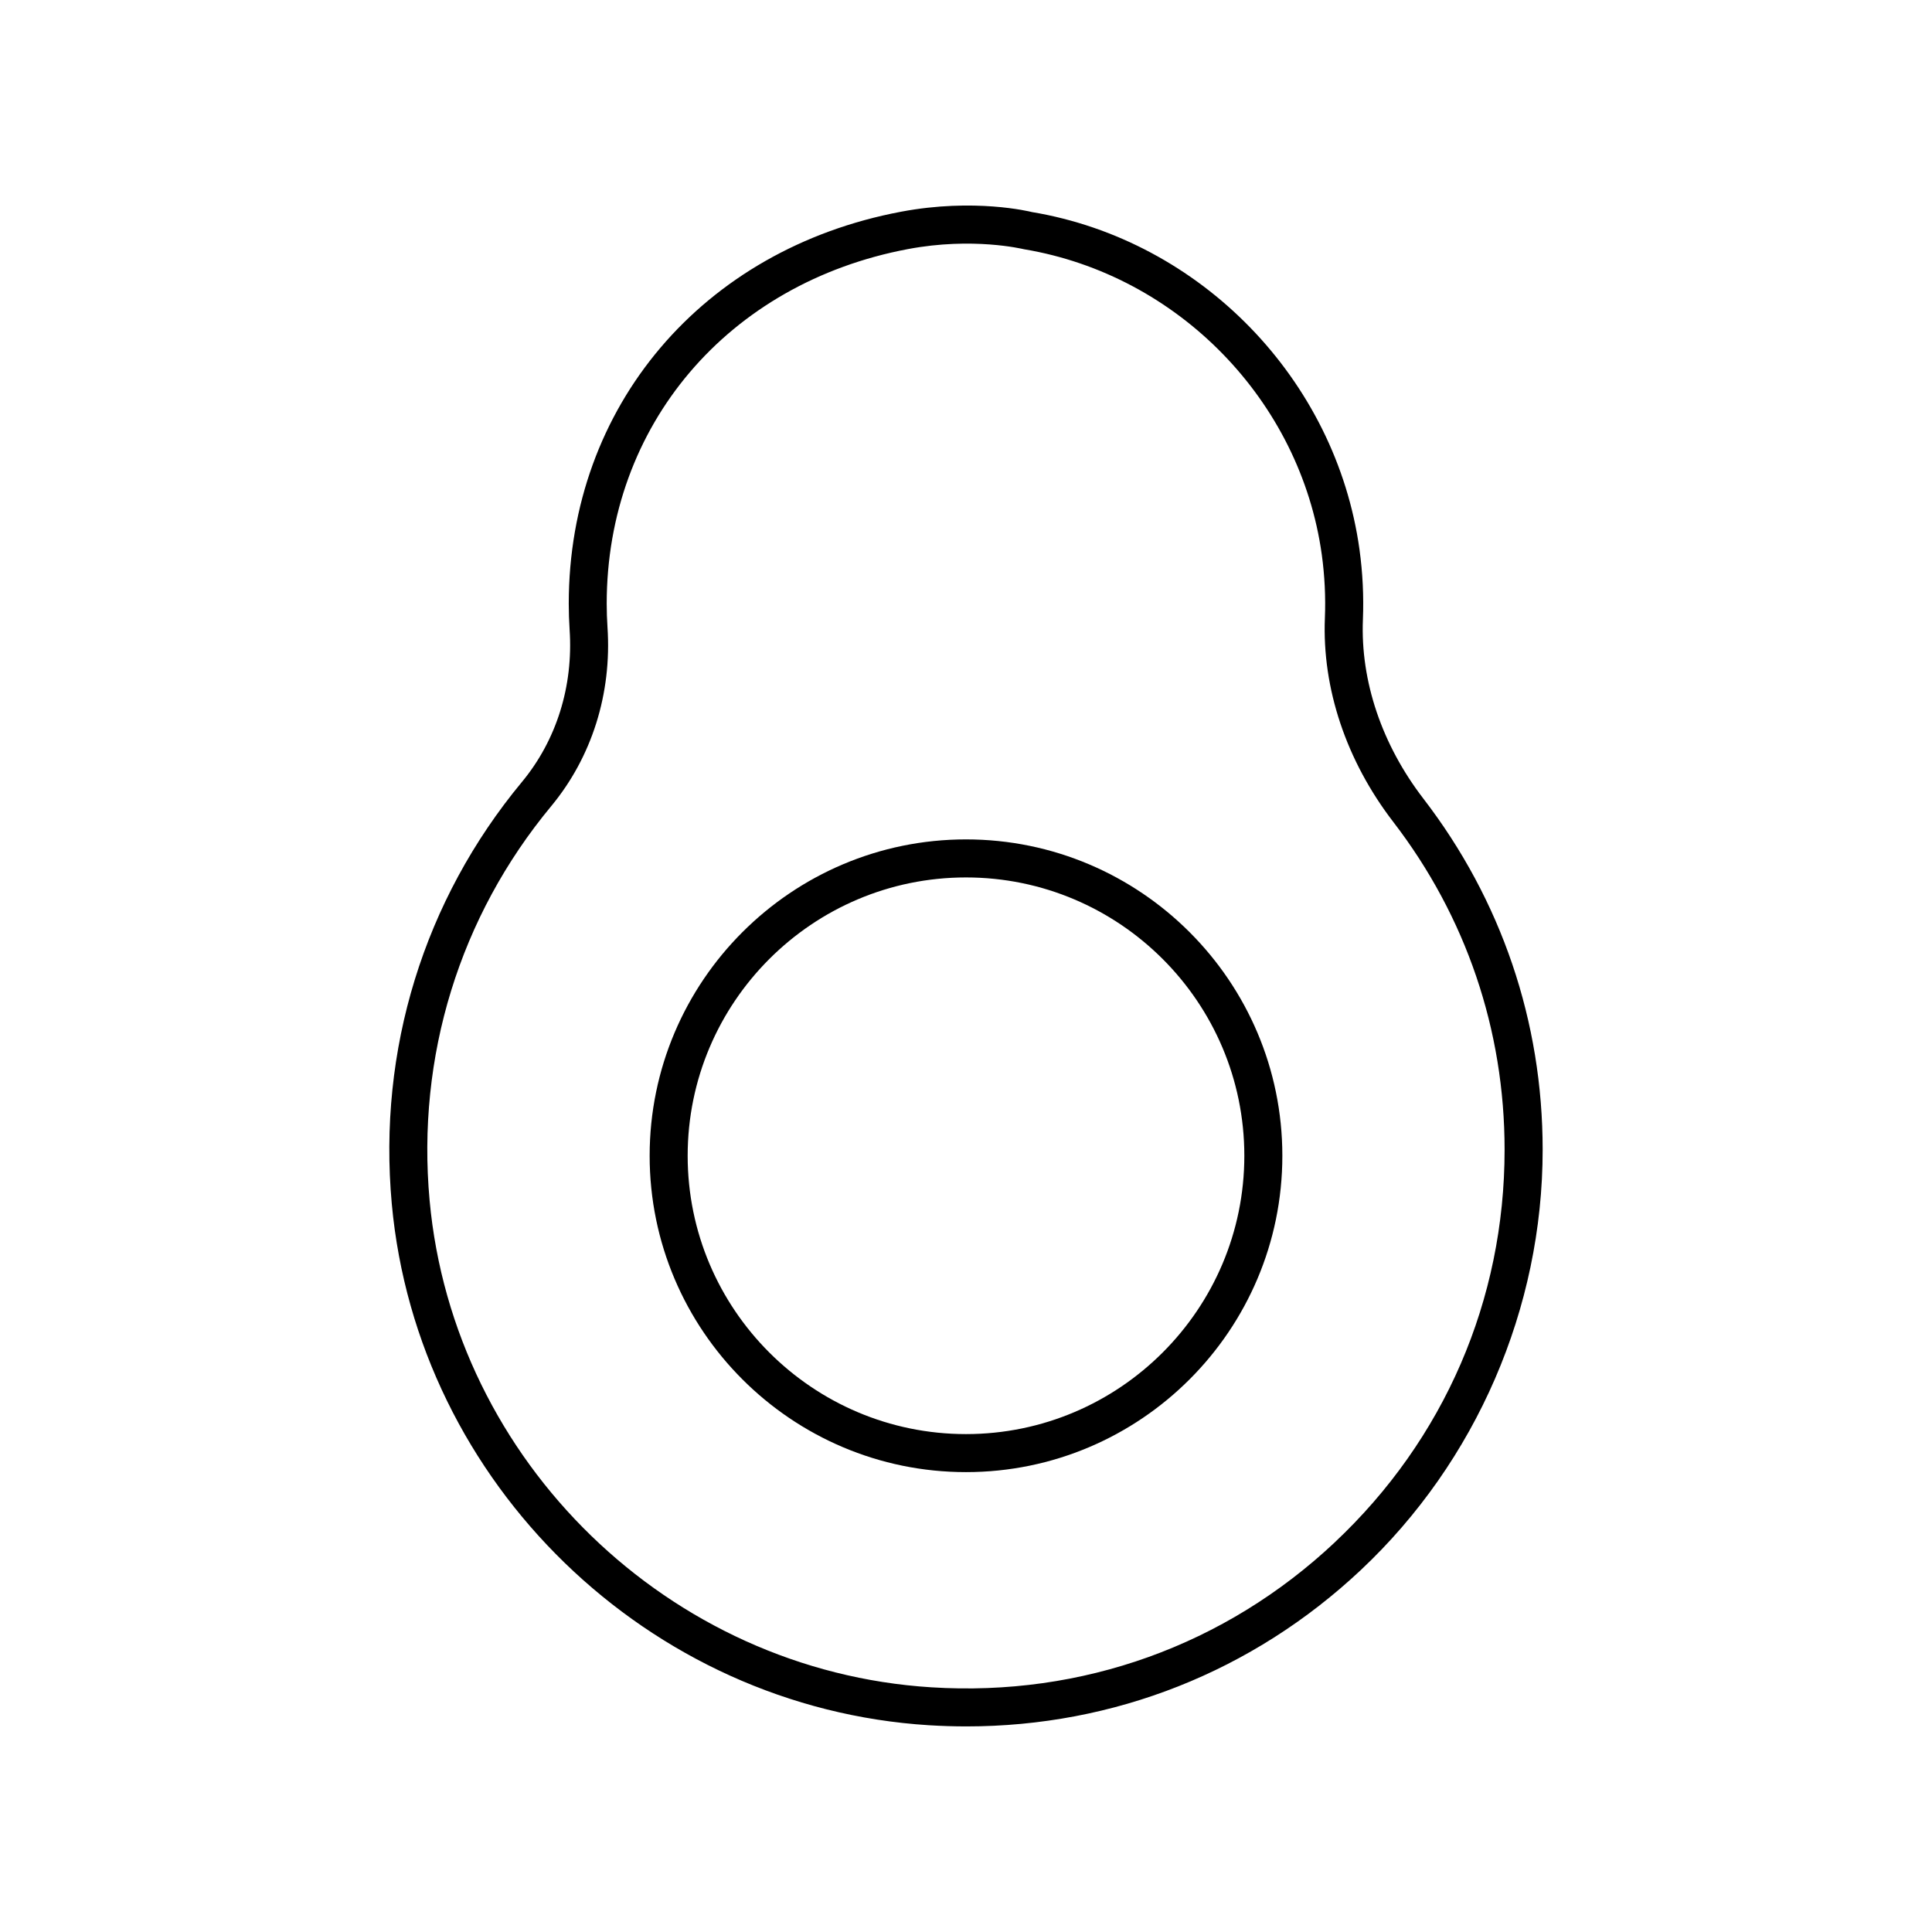 <?xml version="1.0" encoding="UTF-8"?>
<!-- Uploaded to: ICON Repo, www.svgrepo.com, Generator: ICON Repo Mixer Tools -->
<svg fill="#000000" width="800px" height="800px" version="1.1" viewBox="144 144 512 512" xmlns="http://www.w3.org/2000/svg">
 <g>
  <path d="m521.22 355.66c-11.008-14.312-16.699-31.168-16.035-47.469 0.246-6.16-0.055-12.402-0.906-18.555-6.238-45.152-42.094-81.965-86.789-89.434-0.613-0.152-15.266-3.758-34.691-0.098-52.68 9.914-88.074 51.66-88.074 103.87 0 2.328 0.078 4.629 0.227 6.914 1.004 14.977-3.488 29.309-12.645 40.348-25.965 31.301-38.203 71.012-34.48 111.81 6.773 74.113 67.969 133.51 142.35 138.16 3.324 0.203 6.641 0.309 9.941 0.309 39.055 0 75.848-14.508 104.49-41.418 30.637-28.781 48.211-69.387 48.211-111.41 0-33.977-10.926-66.145-31.602-93.031zm-23.508 197.1c-29.02 27.262-66.934 40.926-106.91 38.395-69.465-4.344-126.62-59.809-132.95-129.02-3.484-38.129 7.949-75.23 32.195-104.46 10.812-13.039 16.121-29.895 14.945-47.449-0.137-2.062-0.207-4.148-0.207-6.25 0-47.211 32.094-84.977 79.863-93.973 17.145-3.223 30.242-0.055 30.766 0.055 40.797 6.832 73.23 40.129 78.879 80.957 0.762 5.559 1.039 11.203 0.816 16.766-0.762 18.652 5.672 37.836 18.109 54.016 19.312 25.113 29.516 55.16 29.516 86.891 0 39.832-15.992 76.789-45.031 104.07z"/>
  <path d="m400 366.45c-46.227 0-83.836 37.609-83.836 83.836-0.004 46.23 37.605 83.84 83.836 83.84 46.227 0 83.836-37.609 83.836-83.836 0-46.23-37.609-83.84-83.836-83.84zm0 157.6c-40.672 0-73.762-33.086-73.762-73.762 0-40.672 33.086-73.758 73.762-73.758 40.672 0 73.762 33.086 73.762 73.762-0.004 40.672-33.09 73.758-73.762 73.758z"/>
 </g>
</svg>